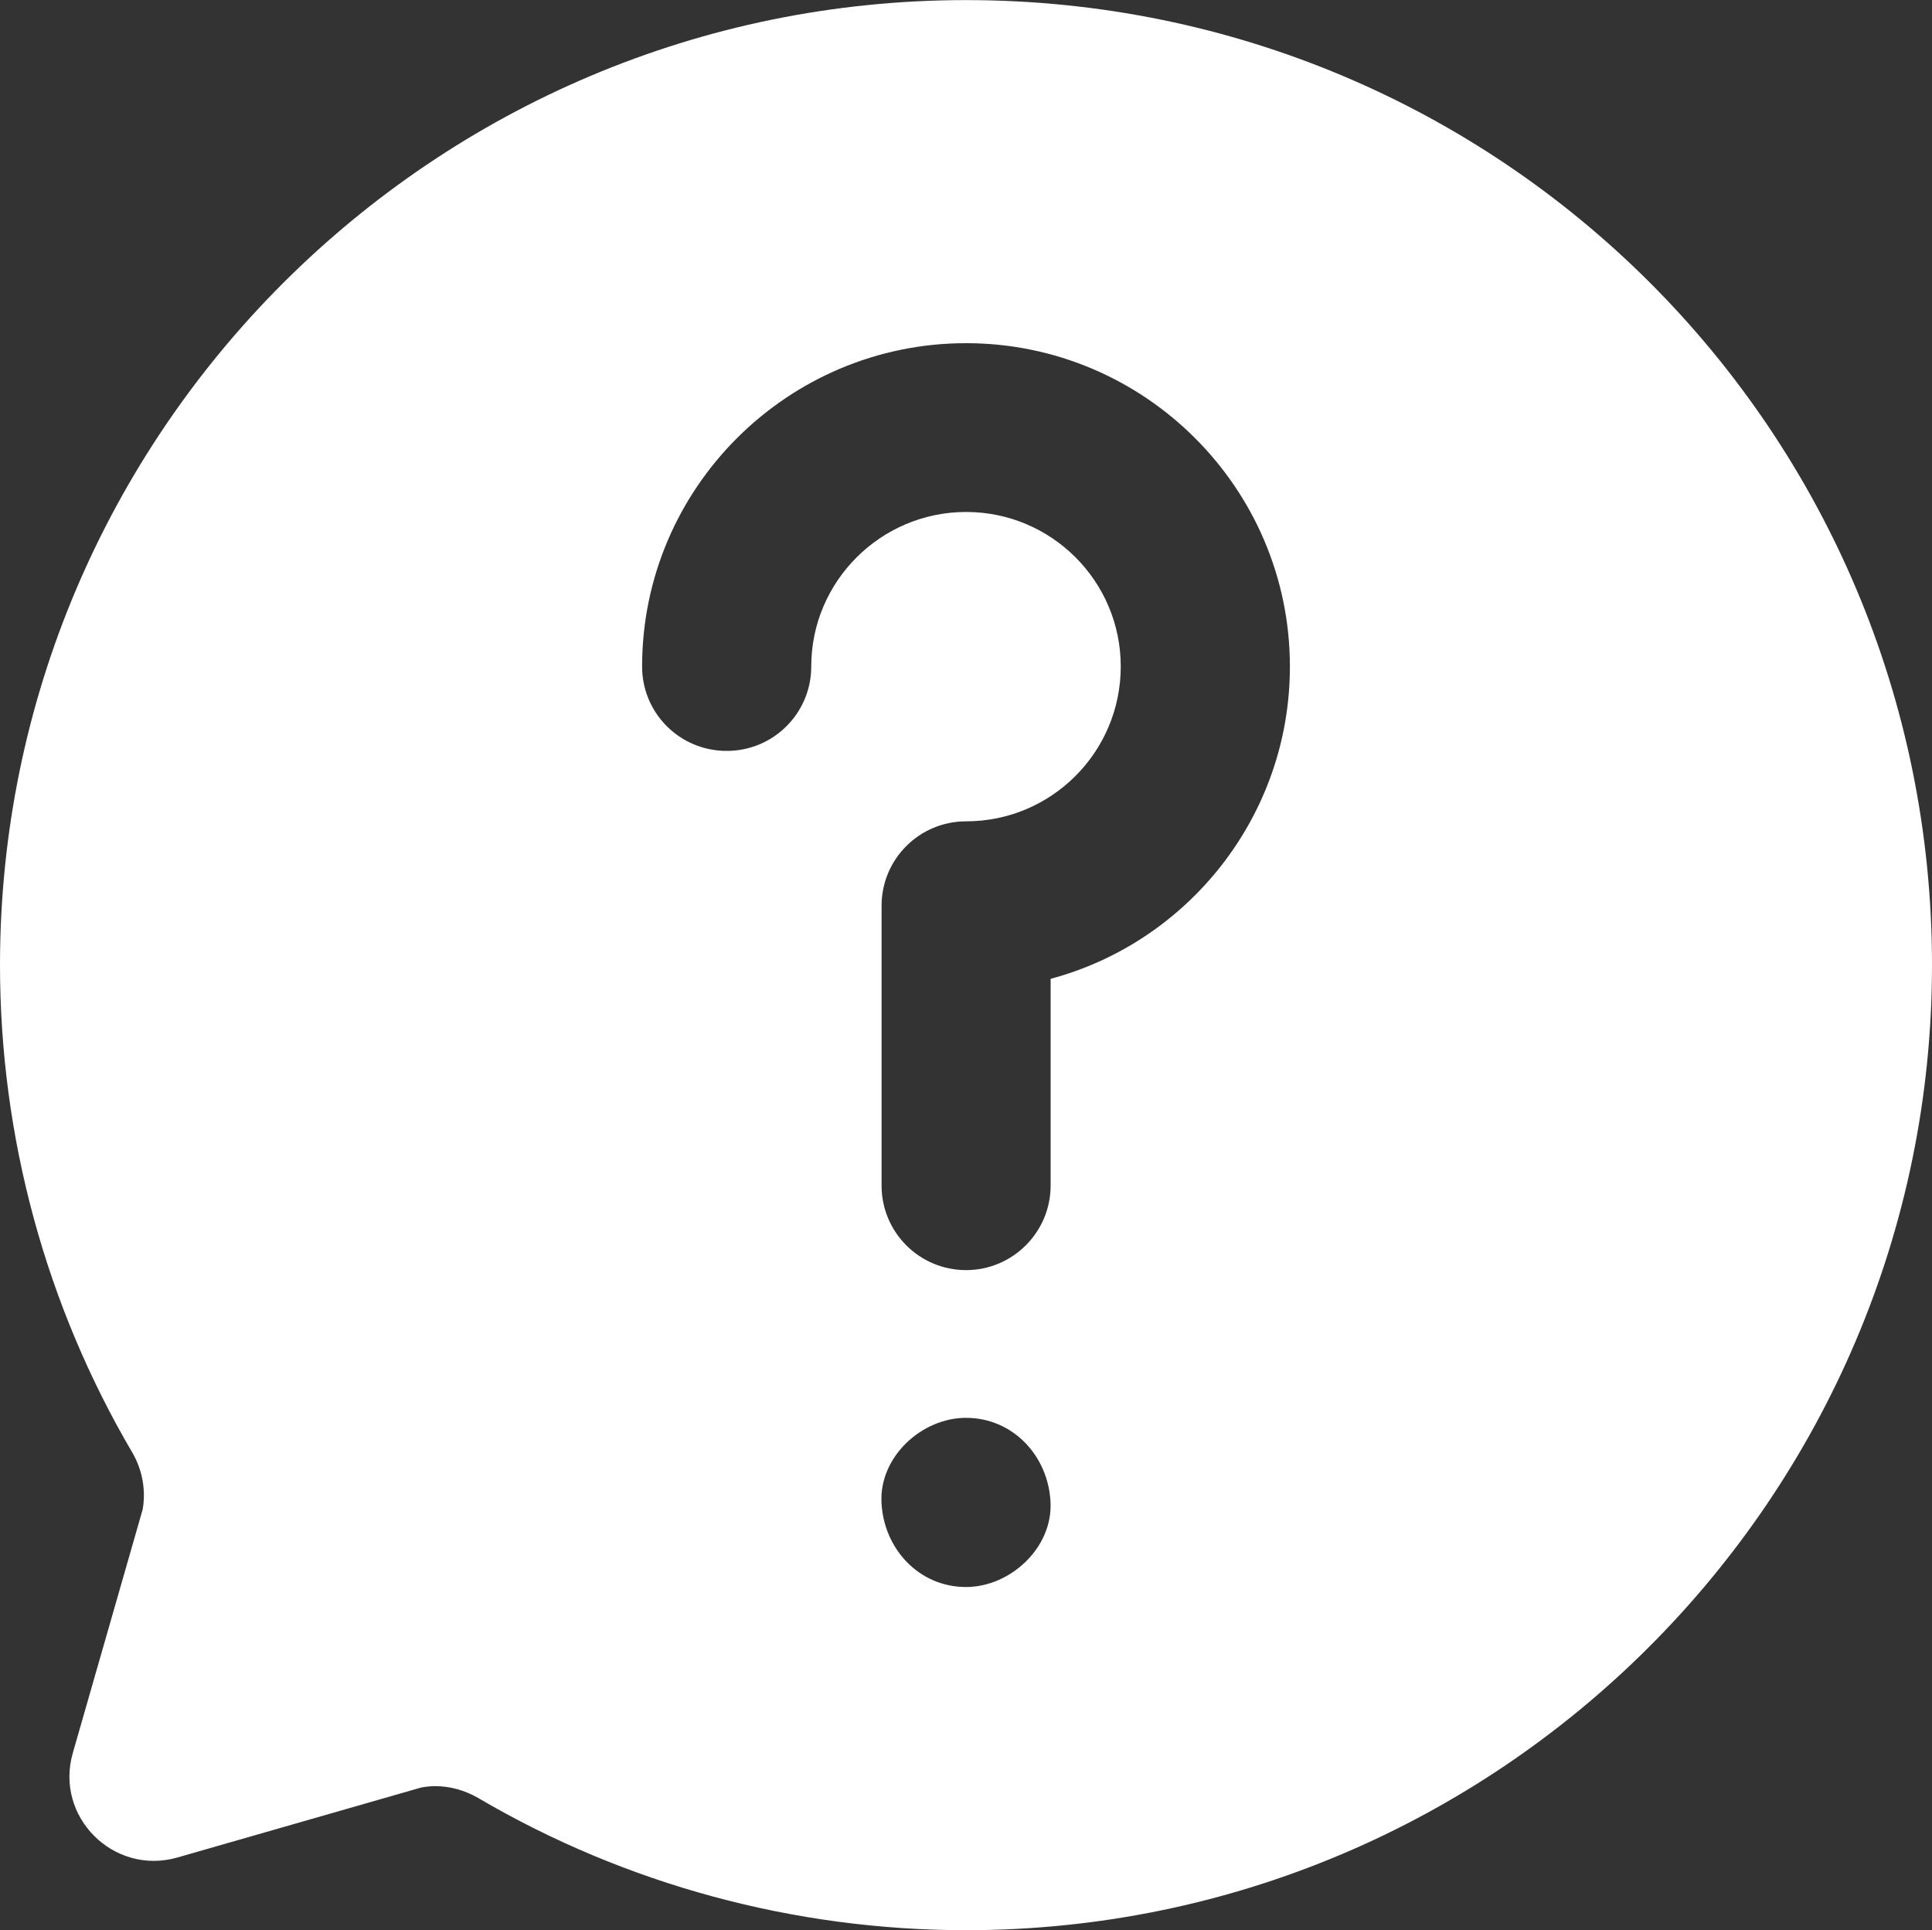 <?xml version="1.0" encoding="utf-8"?>
<!-- Generator: Adobe Illustrator 15.0.0, SVG Export Plug-In . SVG Version: 6.00 Build 0)  -->
<!DOCTYPE svg PUBLIC "-//W3C//DTD SVG 1.1//EN" "http://www.w3.org/Graphics/SVG/1.1/DTD/svg11.dtd">
<svg version="1.1" id="レイヤー_1" xmlns="http://www.w3.org/2000/svg" xmlns:xlink="http://www.w3.org/1999/xlink" x="0px"
	 y="0px" width="20px" height="19.978px" viewBox="0.65 2.978 20 19.978" enable-background="new 0.65 2.978 20 19.978"
	 xml:space="preserve">
<rect x="0.65" y="2.978" width="20" height="19.978" fill="#333333" stroke="none"/>
<path fill="#FFFFFF" d="M7.297,9.877c0-1.845,1.504-3.347,3.354-3.347c1.848,0,3.352,1.502,3.352,3.347
	c0,1.544-1.051,2.851-2.477,3.232v2.14c0,0.483-0.394,0.875-0.875,0.875c-0.484,0-0.875-0.392-0.875-0.875v-2.896
	c0-0.483,0.391-0.874,0.875-0.874c0.884,0,1.601-0.717,1.601-1.603c0-0.882-0.717-1.599-1.601-1.599
	c-0.882,0-1.603,0.717-1.603,1.599c0,0.483-0.391,0.874-0.874,0.874C7.688,10.751,7.297,10.36,7.297,9.877z M10.65,19.404
	c-0.491,0-0.854-0.401-0.875-0.877c-0.022-0.471,0.416-0.874,0.875-0.874c0.49,0,0.854,0.4,0.875,0.874
	C11.547,19,11.107,19.404,10.65,19.404z M10.65,22.956c5.514,0,10-4.48,10-9.99c0-5.529-4.465-9.987-10-9.987
	c-5.516,0-10,4.479-10,9.987c0,1.778,0.473,3.521,1.37,5.047c0.103,0.177,0.142,0.386,0.107,0.588l-0.723,2.52
	c-0.191,0.66,0.421,1.271,1.081,1.083l2.526-0.725c0.047-0.008,0.095-0.014,0.144-0.014c0.155,0,0.307,0.043,0.444,0.122
	C7.123,22.482,8.872,22.956,10.65,22.956z"/>
</svg>
